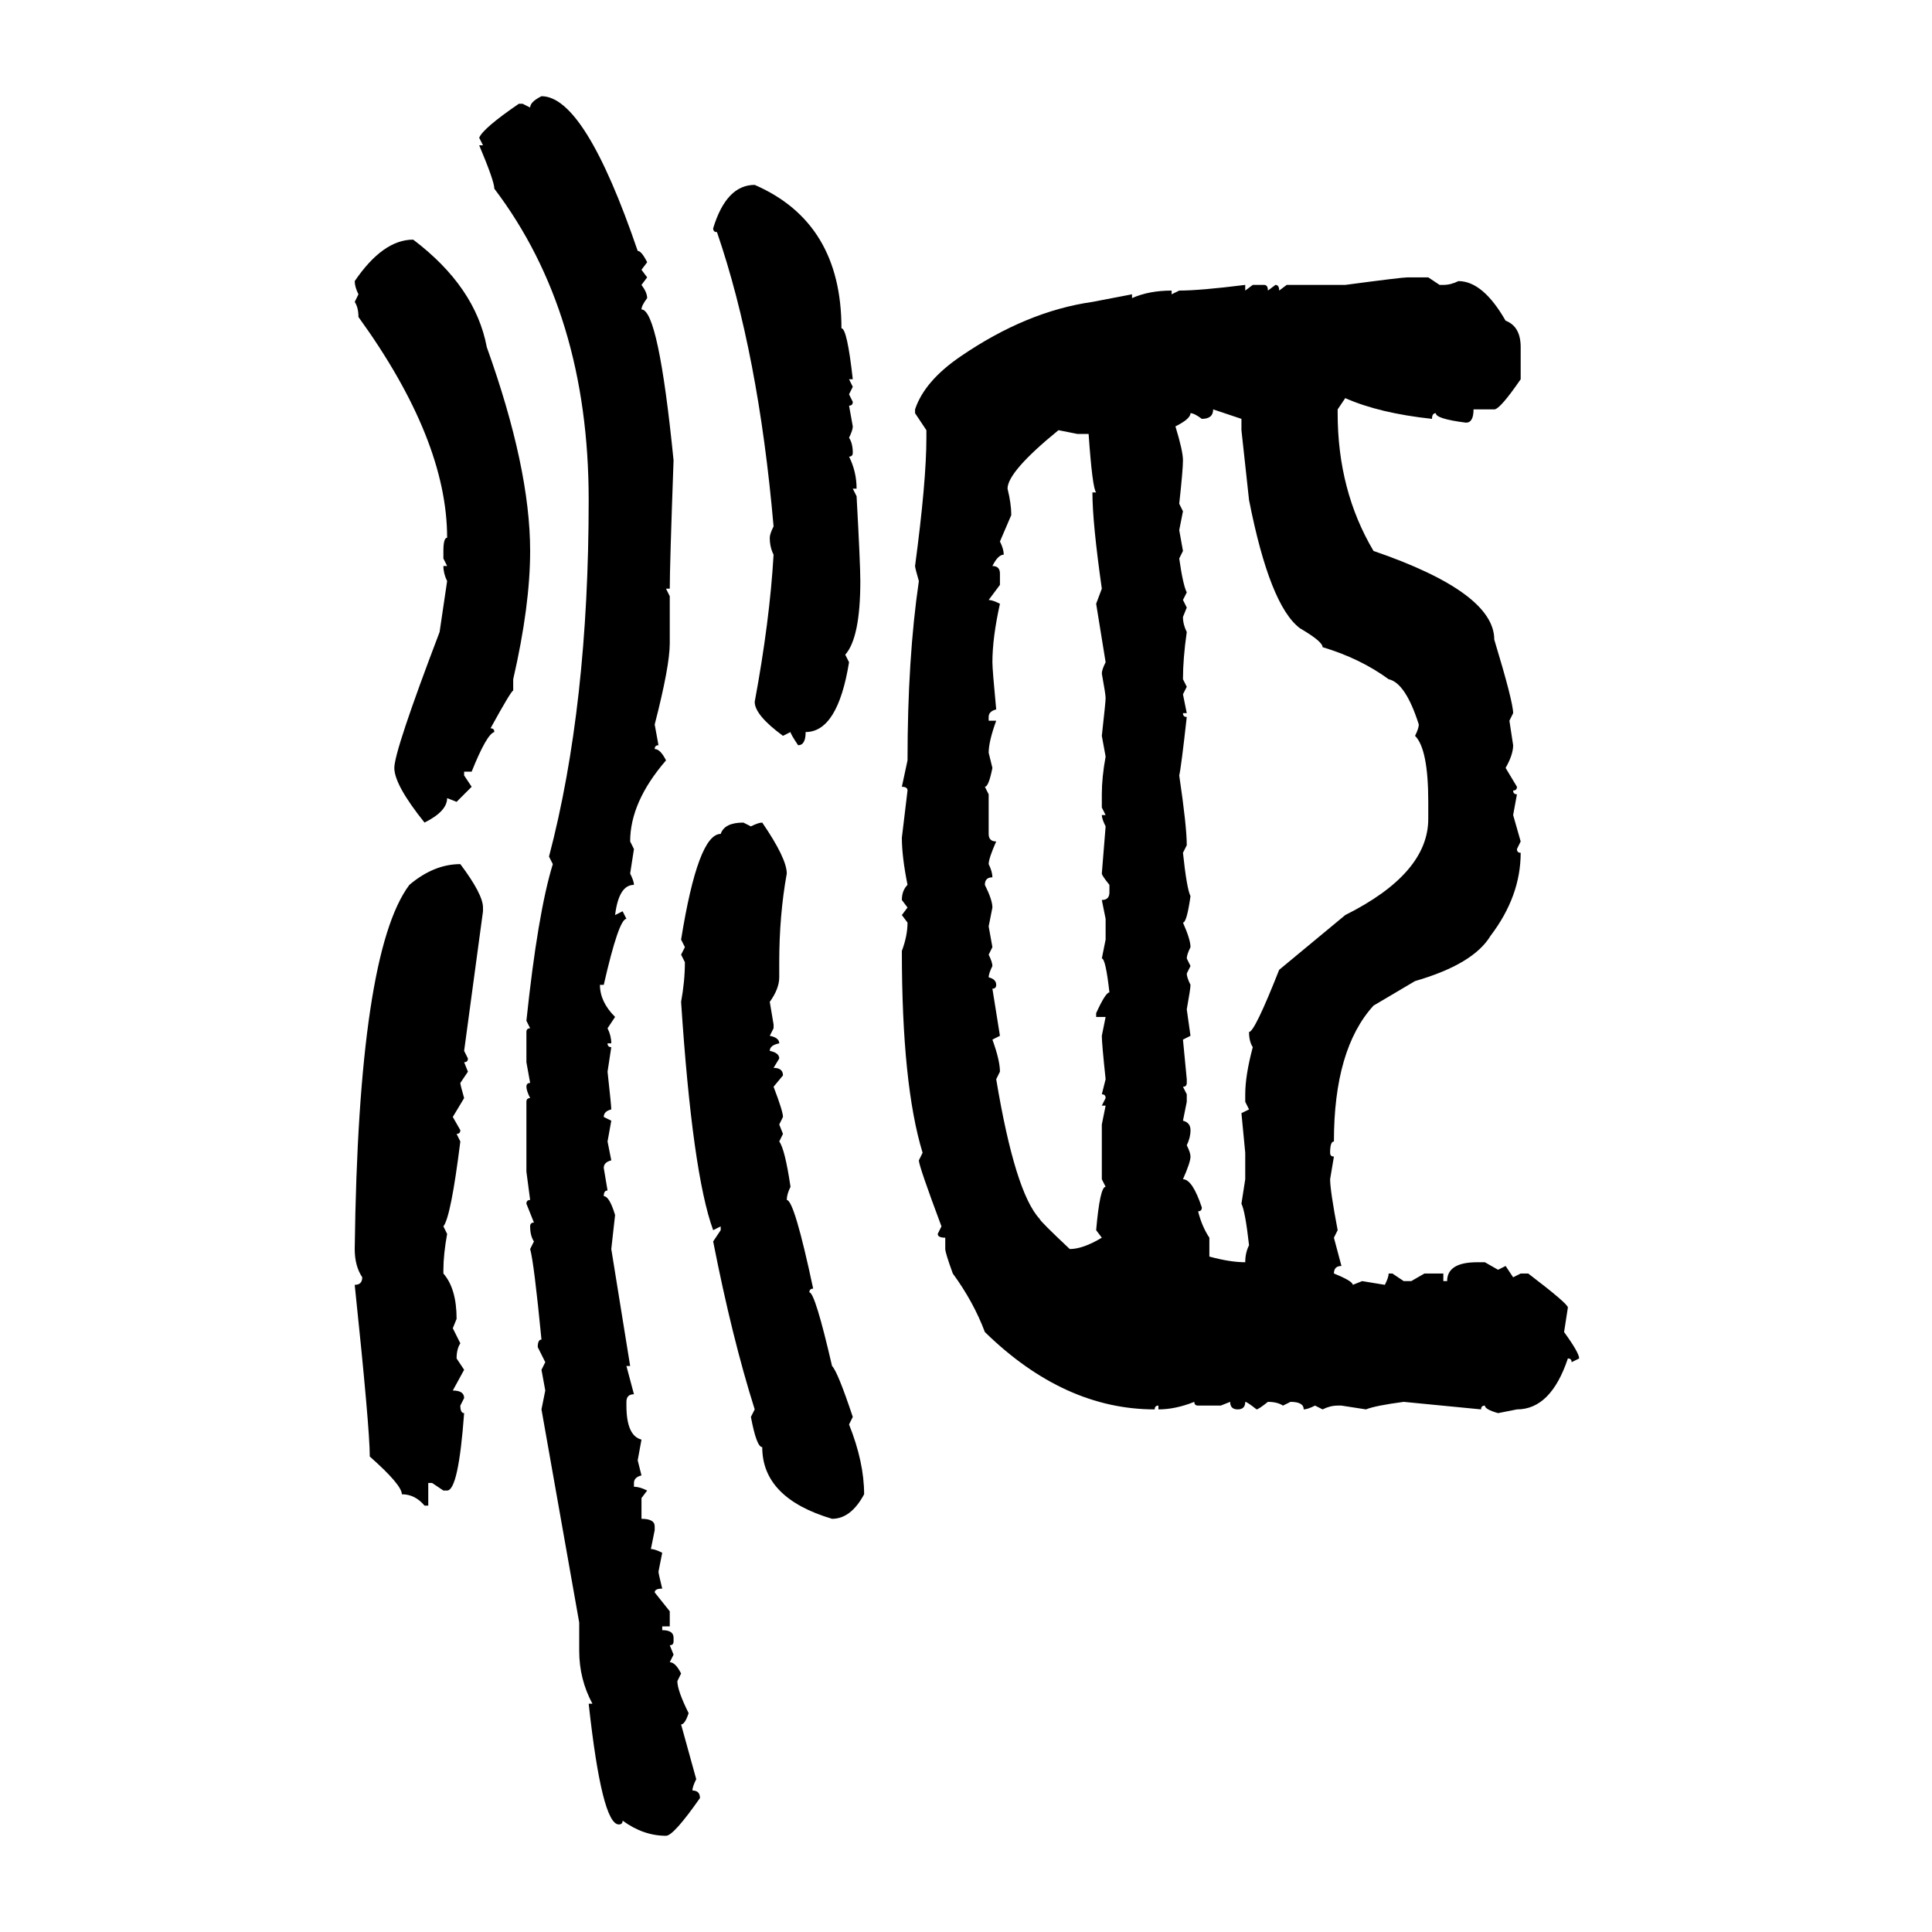 <svg xmlns="http://www.w3.org/2000/svg" xmlns:xlink="http://www.w3.org/1999/xlink" width="300" height="300"><path d="M84.08 14.94L84.08 14.94Q90.82 14.94 99.02 38.96L99.02 38.96Q99.61 38.96 100.49 40.72L100.49 40.72L99.61 41.89L100.49 43.07L99.61 44.24Q100.49 45.41 100.49 46.29L100.49 46.29Q99.61 47.46 99.61 48.05L99.61 48.05Q102.25 48.05 104.59 71.48L104.59 71.48Q104.00 87.89 104.00 91.41L104.00 91.41L103.42 91.41L104.00 92.58L104.00 99.90Q104.00 103.42 101.66 112.50L101.66 112.50L102.25 115.72Q101.66 115.72 101.66 116.31L101.66 116.31Q102.54 116.31 103.42 118.07L103.42 118.07Q97.85 124.51 97.85 130.66L97.85 130.66L98.44 131.84L97.85 135.64Q98.44 136.82 98.44 137.40L98.44 137.40Q96.09 137.40 95.51 142.09L95.51 142.09L96.68 141.50L97.27 142.68Q96.09 142.68 93.75 152.93L93.75 152.93L93.16 152.93Q93.16 155.57 95.51 157.91L95.51 157.91L94.34 159.67Q94.92 160.84 94.92 162.01L94.92 162.01L94.34 162.01Q94.34 162.60 94.92 162.60L94.92 162.60L94.34 166.41Q94.92 171.68 94.92 172.27L94.92 172.27Q93.75 172.56 93.75 173.44L93.75 173.44L94.92 174.02L94.34 177.25L94.92 180.18Q93.75 180.47 93.75 181.35L93.75 181.35L94.34 184.86Q93.75 184.86 93.75 185.74L93.75 185.74Q94.63 185.74 95.51 188.67L95.51 188.67L94.92 193.95L97.85 212.11L97.27 212.11L98.44 216.50Q97.27 216.50 97.27 217.68L97.27 217.68L97.27 218.26Q97.27 222.95 99.61 223.54L99.61 223.54L99.02 226.76L99.61 229.10Q98.44 229.39 98.44 230.27L98.44 230.27L98.44 230.86Q99.32 230.86 100.49 231.45L100.49 231.45L99.61 232.62L99.61 235.84Q101.66 235.84 101.66 237.01L101.66 237.01L101.66 237.60L101.07 240.53Q101.66 240.53 102.83 241.11L102.83 241.11L102.25 244.04Q102.25 244.34 102.83 246.68L102.83 246.68Q101.66 246.68 101.66 247.27L101.66 247.27L104.00 250.20L104.00 252.54L102.83 252.54L102.83 253.13Q104.59 253.13 104.59 254.30L104.59 254.30L104.59 254.88Q104.59 255.47 104.00 255.47L104.00 255.47L104.59 256.93L104.00 258.11Q104.88 258.11 105.76 259.86L105.76 259.86L105.18 261.04Q105.18 262.50 106.93 266.02L106.93 266.02Q106.35 267.77 105.76 267.77L105.76 267.77L108.11 276.27Q107.52 277.44 107.52 278.03L107.52 278.03Q108.69 278.03 108.69 279.20L108.69 279.20Q104.59 285.06 103.42 285.06L103.42 285.06Q99.90 285.06 96.68 282.71L96.68 282.71Q96.68 283.30 96.09 283.30L96.09 283.30Q93.46 283.30 91.41 264.55L91.41 264.55L91.99 264.55Q89.94 260.74 89.94 256.35L89.94 256.35L89.94 251.95L84.08 218.85L84.67 215.92L84.08 212.70L84.67 211.52L83.50 209.18Q83.50 208.01 84.08 208.01L84.08 208.01Q82.91 196.00 82.32 193.95L82.32 193.95L82.91 192.77Q82.32 191.89 82.32 190.43L82.32 190.43Q82.32 189.84 82.91 189.84L82.91 189.84L81.74 186.91Q81.74 186.33 82.32 186.33L82.32 186.33L81.74 181.93L81.74 171.09Q81.74 170.51 82.32 170.51L82.32 170.51Q81.74 169.34 81.74 168.75L81.74 168.75Q81.74 168.16 82.32 168.16L82.32 168.16L81.74 164.94L81.74 160.25Q81.74 159.67 82.32 159.67L82.32 159.67L81.74 158.50Q83.50 141.80 85.84 134.18L85.84 134.18L85.25 133.01Q91.41 109.57 91.41 77.64L91.41 77.64Q91.41 48.63 76.76 29.30L76.76 29.30Q76.76 28.13 74.41 22.56L74.41 22.56L75 22.56L74.41 21.39Q75 19.92 80.57 16.11L80.57 16.11L81.15 16.11L82.32 16.70Q82.32 15.82 84.08 14.94ZM117.19 28.71L117.19 28.71Q130.66 34.57 130.66 50.98L130.66 50.98Q131.54 50.98 132.42 58.89L132.42 58.89L131.84 58.89L132.42 60.06L131.84 61.23L132.42 62.40Q132.42 62.99 131.84 62.99L131.84 62.99L132.42 66.21Q132.42 66.80 131.84 67.97L131.84 67.97Q132.42 68.85 132.42 70.31L132.42 70.31Q132.42 70.90 131.84 70.90L131.84 70.90Q133.01 73.24 133.01 75.88L133.01 75.88L132.42 75.88L133.01 77.05Q133.59 87.60 133.59 90.23L133.59 90.23Q133.59 99.02 131.25 101.66L131.25 101.66L131.84 102.83Q130.08 113.67 125.10 113.67L125.10 113.67Q125.10 115.72 123.93 115.72L123.93 115.72Q122.75 113.96 122.75 113.67L122.75 113.67L121.58 114.26Q117.19 111.04 117.19 108.98L117.19 108.98Q119.53 96.39 120.12 86.13L120.12 86.13Q119.53 84.96 119.53 83.50L119.53 83.50Q119.53 82.91 120.12 81.74L120.12 81.74Q117.77 54.79 111.33 36.04L111.33 36.04Q110.74 36.04 110.74 35.45L110.74 35.45Q112.79 28.71 117.19 28.71ZM64.16 37.21L64.16 37.21Q73.83 44.53 75.59 53.91L75.59 53.91Q82.32 72.66 82.32 85.55L82.32 85.55Q82.32 94.04 79.69 105.47L79.69 105.47L79.69 107.23Q79.39 107.23 76.17 113.09L76.17 113.09Q76.76 113.09 76.76 113.67L76.76 113.67Q75.59 113.96 73.24 119.82L73.24 119.82L72.07 119.82L72.07 120.41L73.24 122.17L70.90 124.51L69.43 123.93Q69.43 125.98 65.92 127.73L65.92 127.73Q61.23 121.88 61.23 119.24L61.23 119.24Q61.23 116.60 68.26 98.14L68.26 98.14L69.43 90.23Q68.85 89.06 68.85 87.89L68.85 87.89L69.43 87.89L68.85 86.72L68.85 85.55Q68.85 83.50 69.43 83.50L69.43 83.50Q69.43 68.26 55.66 49.22L55.66 49.22Q55.66 47.75 55.08 46.88L55.08 46.88L55.66 45.70Q55.08 44.53 55.08 43.65L55.08 43.65Q59.47 37.21 64.16 37.21ZM218.55 43.07L218.55 43.07L221.78 43.07L223.54 44.24L224.12 44.24Q225.29 44.24 226.46 43.65L226.46 43.65Q230.27 43.65 233.79 49.80L233.79 49.80Q236.13 50.68 236.13 53.91L236.13 53.91L236.13 58.89Q232.91 63.57 232.03 63.57L232.03 63.57L228.81 63.57Q228.81 65.63 227.64 65.63L227.64 65.63Q222.95 65.04 222.95 64.16L222.95 64.16Q222.36 64.16 222.36 65.04L222.36 65.04Q214.16 64.16 208.89 61.82L208.89 61.82L207.71 63.57L207.71 64.16Q207.71 76.17 213.28 85.55L213.28 85.55Q232.03 91.99 232.03 99.32L232.03 99.32Q234.96 108.98 234.96 110.74L234.96 110.74L234.38 111.91L234.96 115.72Q234.96 117.19 233.79 119.24L233.79 119.24L235.55 122.17Q235.55 122.75 234.96 122.75L234.96 122.75Q234.96 123.34 235.55 123.34L235.55 123.34L234.96 126.56L236.13 130.66L235.55 131.84Q235.55 132.42 236.13 132.42L236.13 132.42Q236.13 139.16 231.45 145.31L231.45 145.31Q228.81 149.71 219.73 152.34L219.73 152.34L213.28 156.15Q207.13 162.89 207.13 177.25L207.13 177.25Q206.54 177.25 206.54 179.00L206.54 179.00Q206.54 179.59 207.13 179.59L207.13 179.59L206.54 183.11Q206.54 184.86 207.71 191.02L207.71 191.02L207.13 192.19L208.30 196.58Q207.13 196.58 207.13 197.75L207.13 197.75Q210.06 198.93 210.06 199.51L210.06 199.51L211.52 198.93L215.04 199.51Q215.63 198.34 215.63 197.75L215.63 197.75L216.21 197.75L217.97 198.93L219.14 198.93L221.19 197.75L224.12 197.75L224.12 198.93L224.71 198.93Q224.71 196.00 229.39 196.00L229.39 196.00L230.57 196.00L232.62 197.17L233.79 196.58L234.96 198.34L236.13 197.75L237.30 197.75Q243.46 202.44 243.46 203.03L243.46 203.03L242.87 206.84Q245.21 210.06 245.21 210.94L245.21 210.94L244.04 211.52Q244.04 210.94 243.46 210.94L243.46 210.94Q240.82 218.85 235.55 218.85L235.55 218.85L232.62 219.43Q230.57 218.85 230.57 218.26L230.57 218.26Q229.98 218.26 229.98 218.85L229.98 218.85L217.97 217.68Q213.57 218.26 212.11 218.85L212.11 218.85L208.30 218.26L207.71 218.26Q206.54 218.26 205.37 218.85L205.37 218.85L204.20 218.26Q203.03 218.85 202.44 218.85L202.44 218.85Q202.44 217.68 200.39 217.68L200.39 217.68L199.22 218.26Q198.34 217.68 196.88 217.68L196.88 217.68Q195.41 218.85 195.12 218.85L195.12 218.85Q193.65 217.68 193.36 217.68L193.36 217.68Q193.36 218.85 192.19 218.85L192.19 218.85Q191.02 218.85 191.02 217.68L191.02 217.68L189.55 218.26L186.04 218.26Q185.45 218.26 185.45 217.68L185.45 217.68Q182.52 218.85 179.88 218.85L179.88 218.85L179.88 218.26Q179.30 218.26 179.30 218.85L179.30 218.85Q165.23 218.85 152.93 206.84L152.93 206.84Q151.17 202.15 147.95 197.75L147.95 197.75Q146.78 194.53 146.78 193.95L146.78 193.95L146.78 192.19Q145.61 192.19 145.61 191.60L145.61 191.60L146.19 190.43Q142.68 181.05 142.68 180.18L142.68 180.18L143.26 179.00Q140.04 168.46 140.04 147.66L140.04 147.66Q140.92 145.31 140.92 143.26L140.92 143.26L140.04 142.09L140.92 140.92L140.04 139.75Q140.04 138.28 140.92 137.40L140.92 137.40Q140.04 133.01 140.04 130.08L140.04 130.08L140.92 122.75Q140.92 122.17 140.04 122.17L140.04 122.17L140.92 118.07Q140.92 102.25 142.68 90.23L142.68 90.23Q142.09 88.18 142.09 87.89L142.09 87.89Q143.85 74.71 143.85 67.97L143.85 67.97L143.85 66.80L142.09 64.16L142.09 63.57Q143.55 59.18 149.12 55.37L149.12 55.37Q159.38 48.34 169.63 46.88L169.63 46.88L175.78 45.70L175.78 46.29Q178.42 45.12 181.93 45.12L181.93 45.12L181.93 45.70L183.11 45.12Q186.33 45.12 193.36 44.24L193.36 44.24L193.36 45.12L194.53 44.24L196.29 44.24Q196.88 44.24 196.88 45.12L196.88 45.12L198.05 44.24Q198.63 44.24 198.63 45.12L198.63 45.12L199.80 44.24L208.89 44.24Q217.68 43.07 218.55 43.07ZM192.77 65.04L188.38 63.57Q188.38 65.04 186.62 65.04L186.62 65.04Q185.45 64.16 184.86 64.16L184.86 64.16Q184.86 65.04 182.52 66.21L182.52 66.21Q183.69 70.02 183.69 71.48L183.69 71.48Q183.69 72.95 183.11 78.22L183.11 78.22L183.69 79.39L183.11 82.32L183.69 85.55L183.11 86.72Q183.69 90.82 184.28 91.99L184.28 91.99L183.69 93.16L184.28 94.34L183.69 95.80Q183.69 96.97 184.28 98.14L184.28 98.14Q183.69 102.25 183.69 105.47L183.69 105.47L184.28 106.64L183.69 107.81L184.28 110.74L183.69 110.74Q183.69 111.33 184.28 111.33L184.28 111.33Q183.40 119.24 183.11 120.41L183.11 120.41Q184.28 128.32 184.28 131.25L184.28 131.25L183.69 132.42Q184.28 137.99 184.86 139.16L184.86 139.16Q184.28 143.26 183.69 143.26L183.69 143.26Q184.86 145.90 184.86 147.07L184.86 147.07Q184.28 148.24 184.28 148.83L184.28 148.83L184.86 150L184.28 151.17Q184.28 151.76 184.86 152.93L184.86 152.93Q184.86 153.52 184.28 156.74L184.28 156.74L184.86 160.84L183.69 161.43L184.28 167.58L184.28 168.16Q184.28 168.75 183.69 168.75L183.69 168.75L184.28 169.92L184.28 171.09L183.69 174.02Q184.86 174.32 184.86 175.49L184.86 175.49Q184.86 176.66 184.28 177.83L184.28 177.83Q184.86 179.00 184.86 179.59L184.86 179.59Q184.86 180.47 183.69 183.11L183.69 183.11Q185.16 183.11 186.62 187.50L186.62 187.50Q186.62 188.09 186.04 188.09L186.04 188.09Q186.62 190.43 187.79 192.19L187.79 192.19L187.79 195.12Q191.02 196.00 193.36 196.00L193.36 196.00Q193.36 194.53 193.95 193.36L193.95 193.36Q193.36 188.09 192.77 186.91L192.77 186.91L193.36 183.11L193.36 179.00L192.77 172.85L193.95 172.27L193.36 171.09L193.36 169.92Q193.36 166.99 194.53 162.60L194.53 162.60Q193.95 161.72 193.95 160.25L193.95 160.25Q194.82 160.25 198.63 150.59L198.63 150.59L208.89 142.09Q221.78 135.64 221.78 127.15L221.78 127.15L221.78 124.51Q221.78 116.31 219.73 114.26L219.73 114.26Q220.31 113.09 220.31 112.50L220.31 112.50Q218.26 106.05 215.63 105.47L215.63 105.47Q211.23 102.25 205.37 100.49L205.37 100.49Q205.37 99.61 201.86 97.56L201.86 97.56Q197.17 94.04 193.95 77.64L193.95 77.64L192.77 66.80L192.77 65.04ZM167.29 67.38L164.36 66.80Q156.45 73.24 156.45 75.88L156.45 75.88Q157.03 78.22 157.03 79.98L157.03 79.98L155.27 84.08Q155.86 85.25 155.86 86.13L155.86 86.13Q154.98 86.13 154.10 87.89L154.10 87.89Q155.27 87.89 155.27 89.06L155.27 89.06L155.27 90.82L153.52 93.16Q154.10 93.16 155.27 93.75L155.27 93.75Q154.10 99.02 154.10 102.83L154.10 102.83Q154.10 104.00 154.69 110.16L154.69 110.16Q153.52 110.45 153.52 111.33L153.52 111.33L153.52 111.91L154.69 111.91Q153.52 115.14 153.52 116.89L153.52 116.89L154.10 119.24Q153.52 122.17 152.93 122.17L152.93 122.17L153.52 123.34L153.52 129.49Q153.52 130.66 154.69 130.66L154.69 130.66Q153.52 133.30 153.52 134.18L153.52 134.18Q154.10 135.35 154.10 136.23L154.10 136.23Q152.93 136.23 152.93 137.40L152.93 137.40Q154.10 139.75 154.10 140.92L154.10 140.92L153.52 143.85L154.10 147.07L153.52 148.24Q154.10 149.41 154.10 150L154.10 150Q153.52 151.17 153.52 151.76L153.52 151.76Q154.69 152.05 154.69 152.93L154.69 152.93Q154.69 153.52 154.10 153.52L154.10 153.52L155.27 160.84L154.10 161.43Q155.27 164.65 155.27 166.41L155.27 166.41L154.69 167.58Q157.62 185.16 161.43 189.26L161.43 189.26Q161.43 189.55 166.11 193.95L166.11 193.95Q168.16 193.95 171.09 192.19L171.09 192.19L170.21 191.02Q170.80 184.28 171.68 184.28L171.68 184.28L171.09 183.11L171.09 174.61L171.68 171.68L171.09 171.68L171.68 170.51Q171.68 169.92 171.09 169.92L171.09 169.92L171.68 167.58Q171.09 162.01 171.09 160.84L171.09 160.84L171.68 157.91L170.21 157.91L170.21 157.32Q171.68 154.10 172.27 154.10L172.27 154.10Q171.68 148.83 171.09 148.83L171.09 148.83L171.68 145.90L171.68 142.68L171.09 139.75Q172.27 139.75 172.27 138.57L172.27 138.57L172.27 137.40Q171.09 135.94 171.09 135.64L171.09 135.64L171.68 128.32Q171.09 127.15 171.09 126.56L171.09 126.56L171.68 126.56L171.09 125.39L171.09 123.34Q171.09 120.70 171.68 117.48L171.68 117.48L171.09 114.26Q171.68 108.98 171.68 108.40L171.68 108.40Q171.68 107.81 171.09 104.59L171.09 104.59Q171.09 104.00 171.68 102.83L171.68 102.83L170.21 93.75L171.09 91.41Q169.63 81.15 169.63 76.46L169.63 76.46L170.21 76.46Q169.63 75.88 169.04 67.38L169.04 67.38L167.29 67.38ZM115.43 127.73L115.43 127.73L116.60 128.32Q117.77 127.73 118.36 127.73L118.36 127.73Q122.17 133.30 122.17 135.64L122.17 135.64Q121.00 142.09 121.00 149.41L121.00 149.41L121.00 151.76Q121.00 153.52 119.53 155.57L119.53 155.57L120.12 159.08L120.12 159.67L119.53 160.84Q121.00 161.13 121.00 162.01L121.00 162.01Q119.53 162.30 119.53 163.18L119.53 163.18Q121.00 163.48 121.00 164.36L121.00 164.36L120.12 165.82Q121.58 165.82 121.58 166.99L121.58 166.99L120.12 168.75Q121.58 172.56 121.58 173.44L121.58 173.44L121.00 174.61L121.58 176.07L121.00 177.25Q121.88 178.42 122.75 184.28L122.75 184.28Q122.17 185.45 122.17 186.33L122.17 186.33Q123.34 186.33 126.27 200.10L126.27 200.10Q125.68 200.10 125.68 200.68L125.68 200.68Q126.56 200.68 129.20 212.11L129.20 212.11Q130.08 212.99 132.42 220.02L132.42 220.02L131.84 221.19Q134.18 227.05 134.18 232.03L134.18 232.03Q132.13 235.84 129.20 235.84L129.20 235.84Q118.36 232.62 118.36 224.71L118.36 224.71Q117.48 224.71 116.60 220.02L116.60 220.02L117.19 218.85Q113.67 207.71 110.74 192.77L110.74 192.77L111.91 191.02L111.91 190.43L110.74 191.02Q107.52 182.23 105.76 155.57L105.76 155.57Q106.35 152.34 106.35 149.41L106.35 149.41L105.76 148.24L106.35 147.07L105.76 145.90Q108.40 129.49 111.91 129.49L111.91 129.49Q112.50 127.73 115.43 127.73ZM71.48 134.18L71.48 134.18Q75 138.87 75 140.92L75 140.92L75 141.50L72.07 163.18L72.66 164.36Q72.66 164.94 72.07 164.94L72.07 164.94L72.66 166.41L71.48 168.16Q71.48 168.46 72.07 170.51L72.07 170.51L70.31 173.44L71.48 175.49Q71.48 176.07 70.90 176.07L70.90 176.07L71.48 177.25Q70.02 188.96 68.85 190.43L68.85 190.43L69.43 191.60Q68.85 194.82 68.85 197.17L68.85 197.17L68.85 197.75Q70.90 200.10 70.90 204.79L70.90 204.79L70.31 206.25L71.48 208.59Q70.90 209.47 70.90 210.94L70.90 210.94L72.07 212.70L70.31 215.92Q72.07 215.92 72.07 217.09L72.07 217.09L71.48 218.26Q71.48 219.43 72.07 219.43L72.07 219.43Q71.19 231.45 69.43 231.45L69.43 231.45L68.85 231.45L67.09 230.27L66.50 230.27L66.50 233.79L65.92 233.79Q64.45 232.03 62.40 232.03L62.40 232.03Q62.40 230.57 57.42 226.17L57.42 226.17Q57.42 221.78 55.08 199.51L55.08 199.51Q56.25 199.51 56.25 198.34L56.25 198.34Q55.08 196.58 55.08 193.95L55.08 193.95Q55.66 147.95 63.57 137.40L63.57 137.40Q67.38 134.18 71.48 134.18Z"/></svg>
